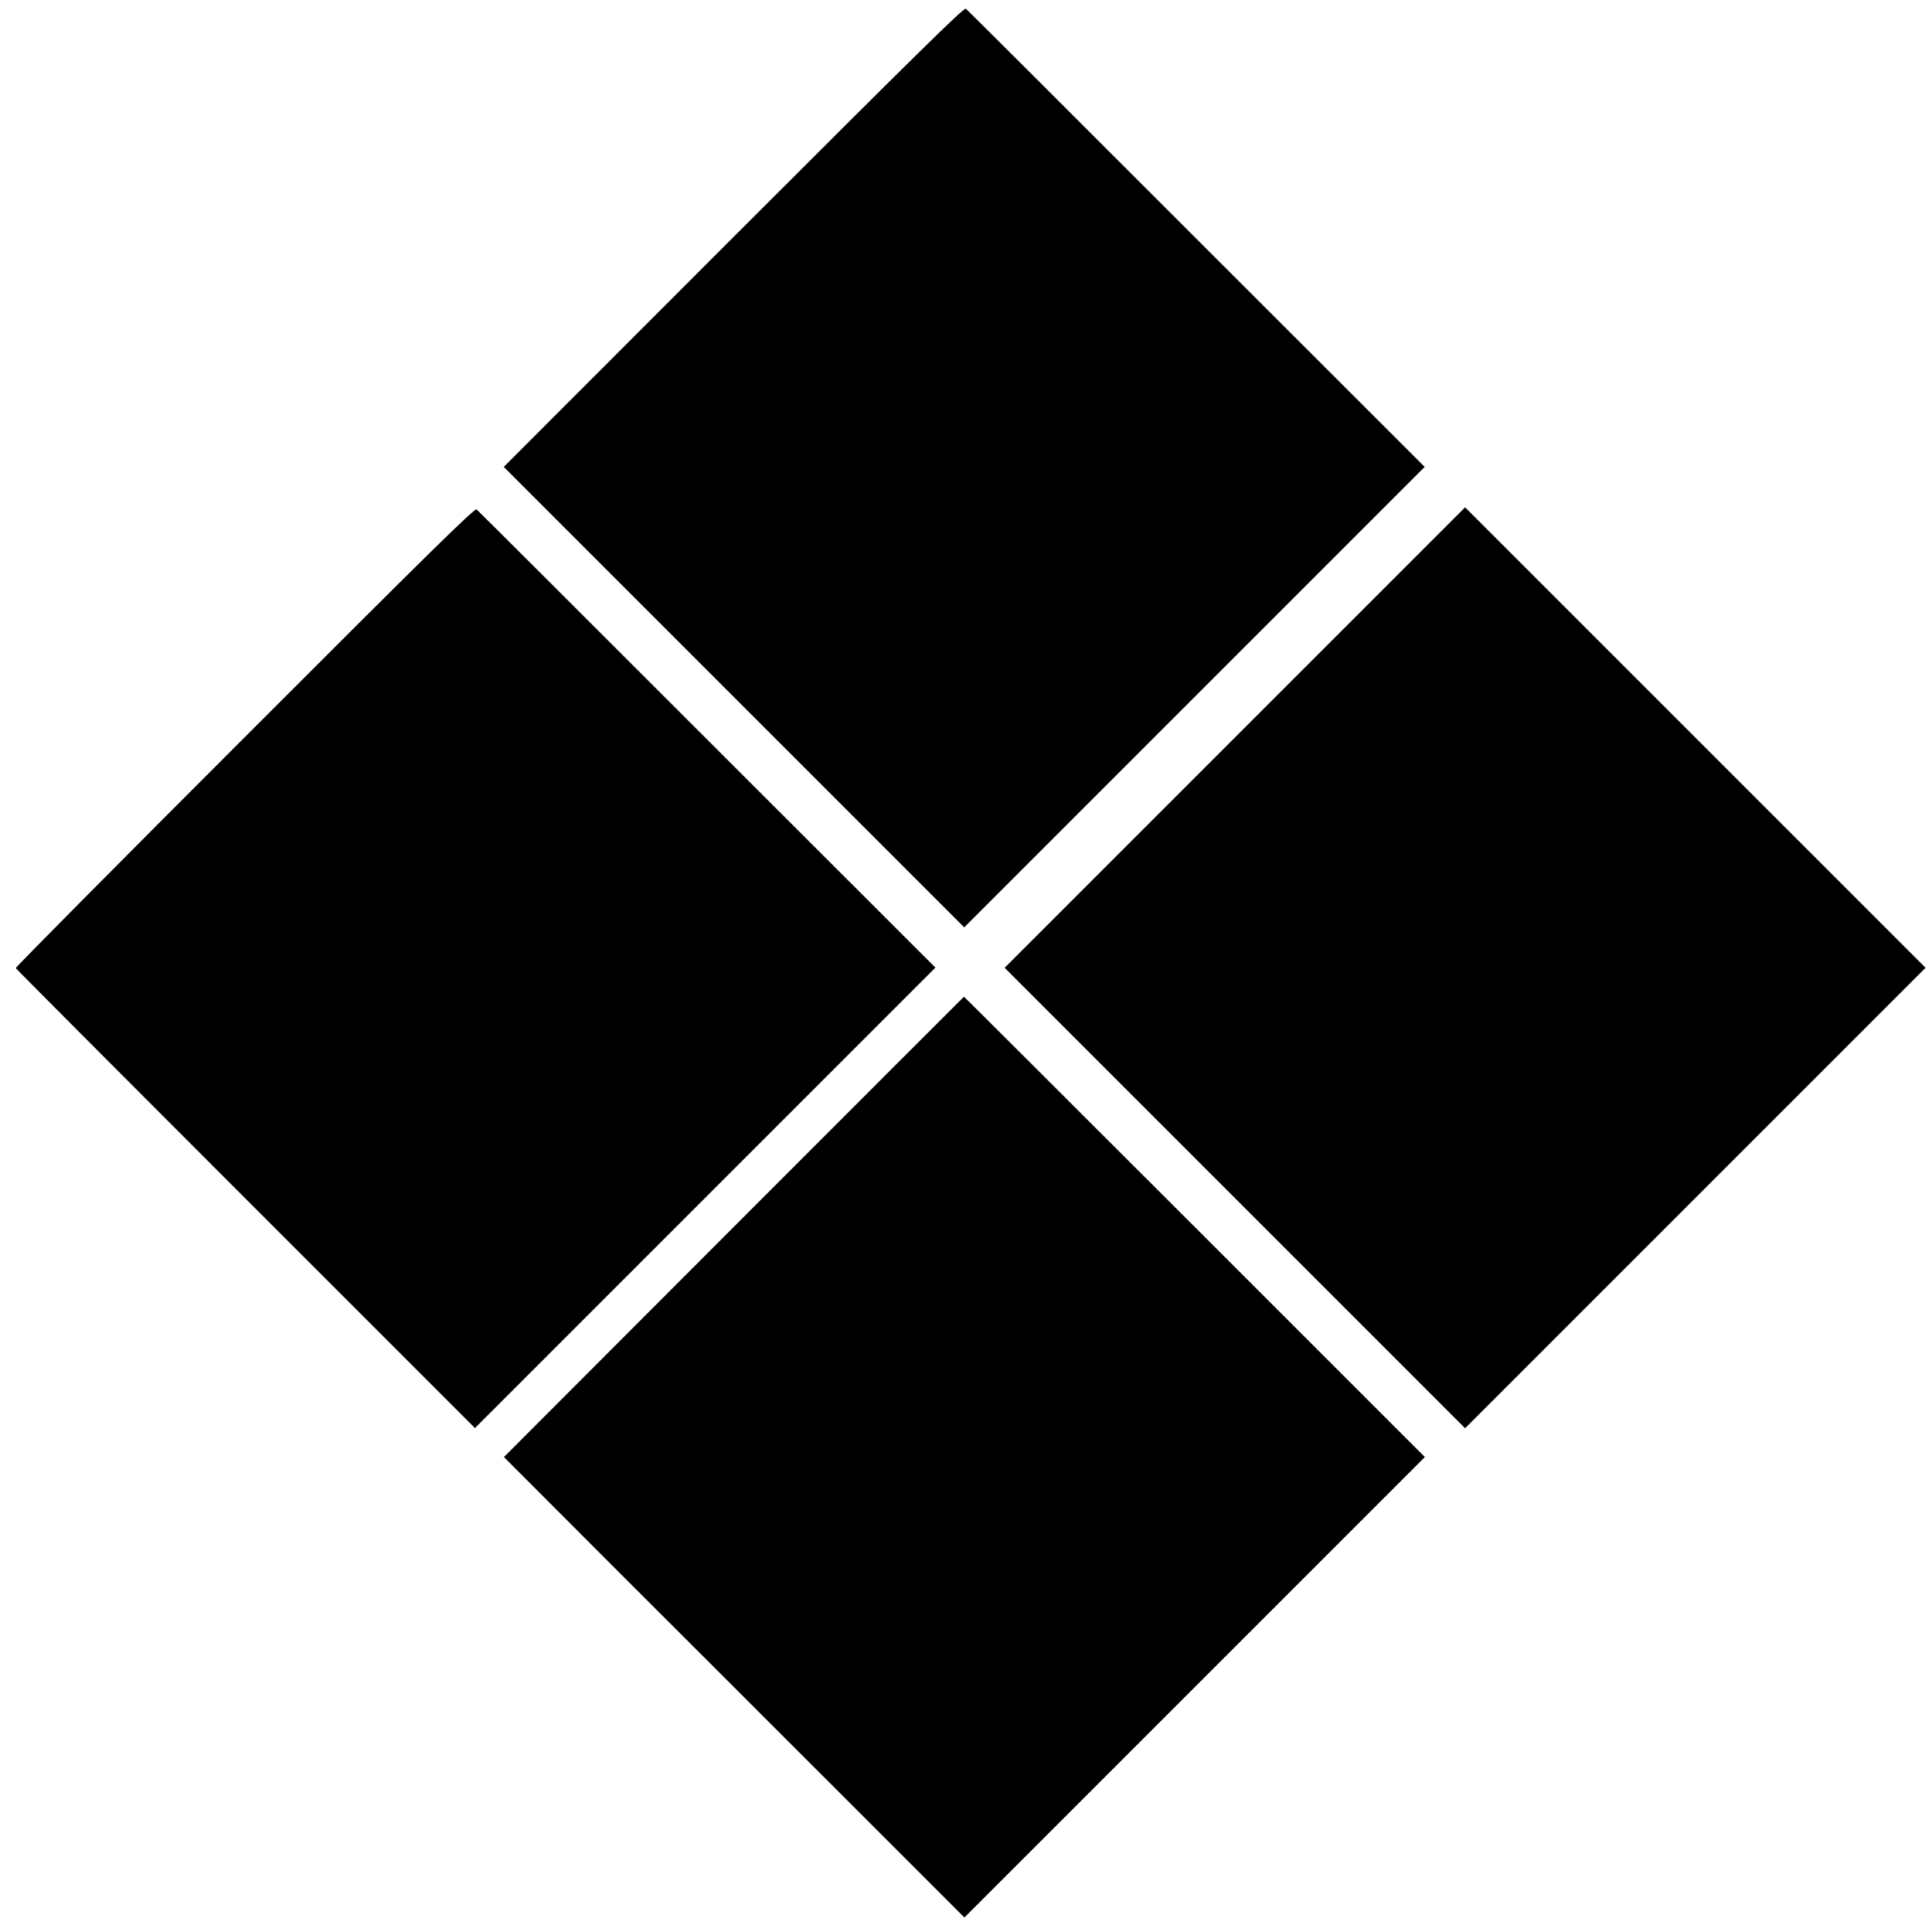 <?xml version="1.0" standalone="no"?>
<!DOCTYPE svg PUBLIC "-//W3C//DTD SVG 20010904//EN"
 "http://www.w3.org/TR/2001/REC-SVG-20010904/DTD/svg10.dtd">
<svg version="1.0" xmlns="http://www.w3.org/2000/svg"
 width="1200pt" height="1200pt" viewBox="0 0 1200 1200"
 preserveAspectRatio="xMidYMid meet">
<g transform="translate(0,1200) scale(0.1,-0.1)"
fill="#000000" stroke="none">
<path d="M4557 10529 l-1428 -1429 1430 -1430 1430 -1430 713 713 c392 392
1036 1036 1430 1430 l717 717 -1418 1417 c-779 780 -1424 1423 -1432 1429 -11
9 -289 -264 -1442 -1417z"/>
<path d="M1520 7421 c-784 -784 -1424 -1429 -1422 -1434 1 -4 643 -648 1427
-1432 l1425 -1425 1430 1430 1430 1430 -1418 1417 c-780 780 -1424 1423 -1432
1429 -12 9 -286 -260 -1440 -1415z"/>
<path d="M7670 7419 l-1430 -1430 1430 -1430 1430 -1430 1430 1430 1430 1430
-713 713 c-392 392 -1036 1036 -1430 1430 l-717 717 -1430 -1430z"/>
<path d="M4557 4379 l-1427 -1429 717 -718 c395 -394 1039 -1038 1430 -1429
l713 -713 1430 1430 1430 1430 -1430 1430 c-787 786 -1431 1430 -1433 1429 -1
0 -644 -644 -1430 -1430z"/>
</g>
</svg>
